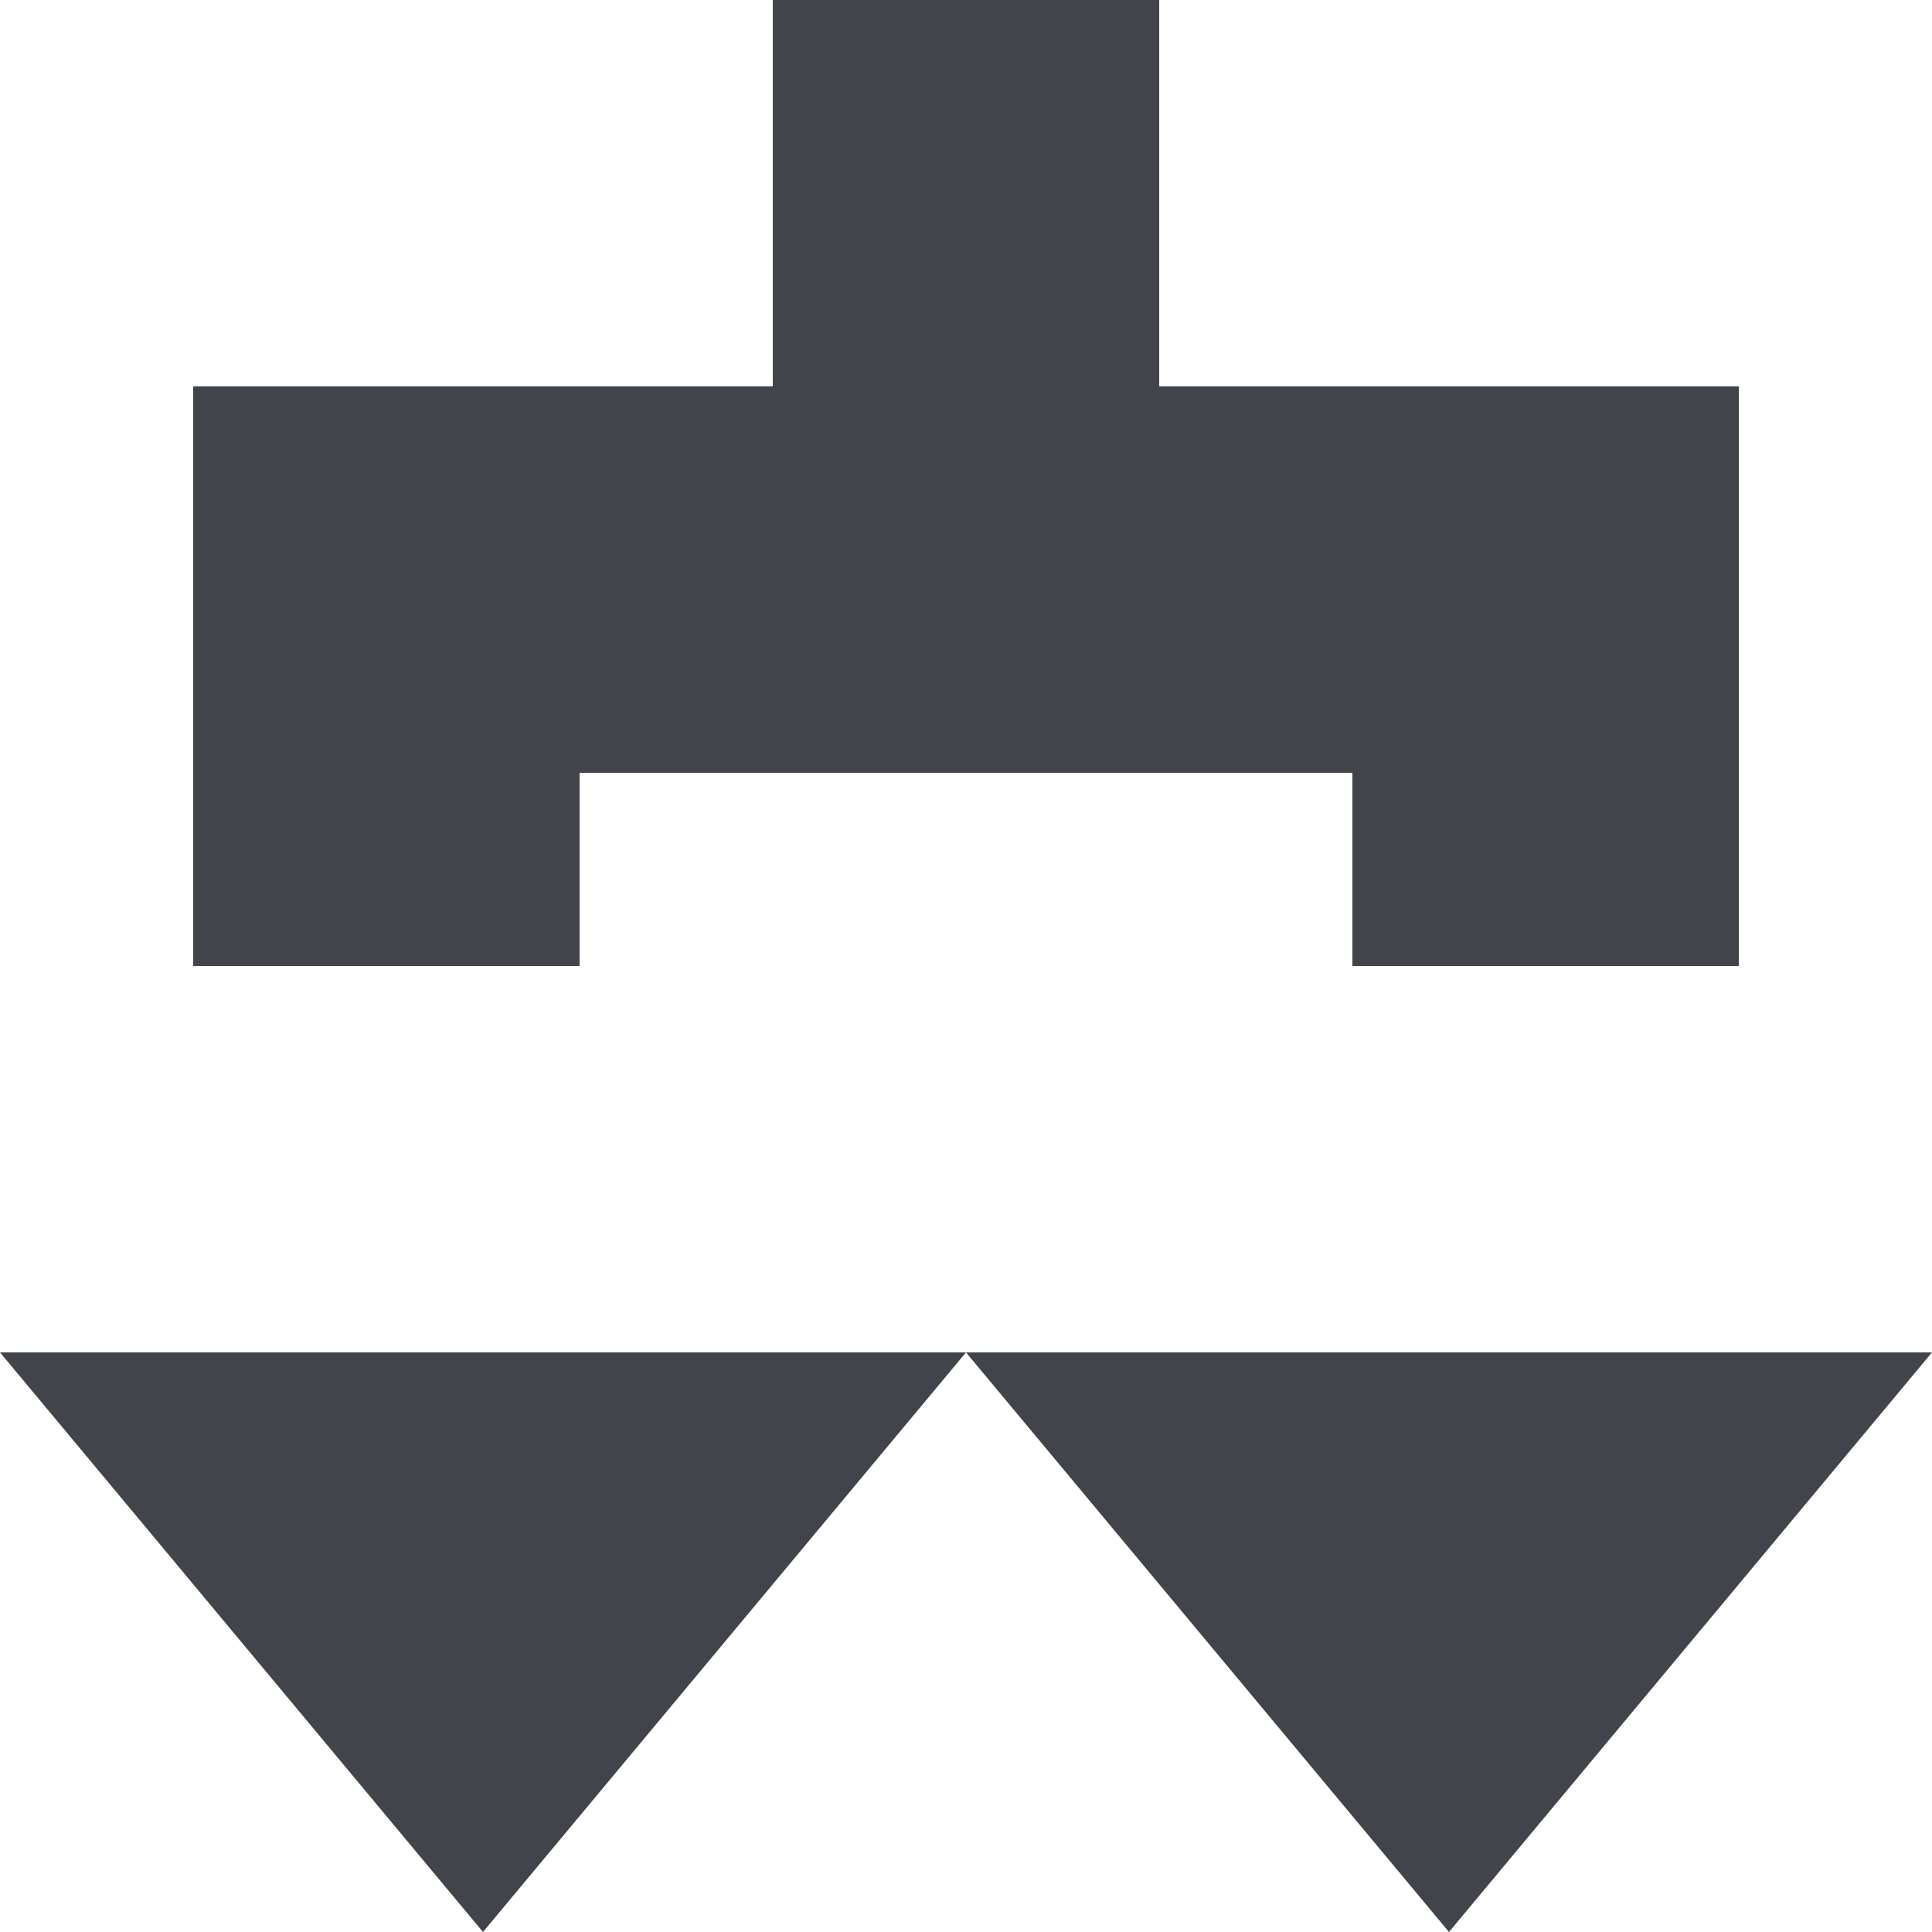 <svg xmlns="http://www.w3.org/2000/svg" width="10" height="10" viewBox="0 0 10 10"><defs><style>.a{fill:none;stroke:#42444b;stroke-width:2px;}.b{fill:#42444b;}</style></defs><g transform="translate(-720 -900)"><line class="a" y2="3" transform="translate(725 900)"/><path class="b" d="M6410,900l2.5,3,2.5-3Z" transform="translate(-5690 7)"/><path class="b" d="M6410,900l2.5,3,2.5-3Z" transform="translate(-5685 7)"/><line class="a" x1="6" transform="translate(722 903)"/><path class="a" d="M0,0V3" transform="translate(722 902)"/><line class="a" y2="3" transform="translate(728 902)"/></g></svg>